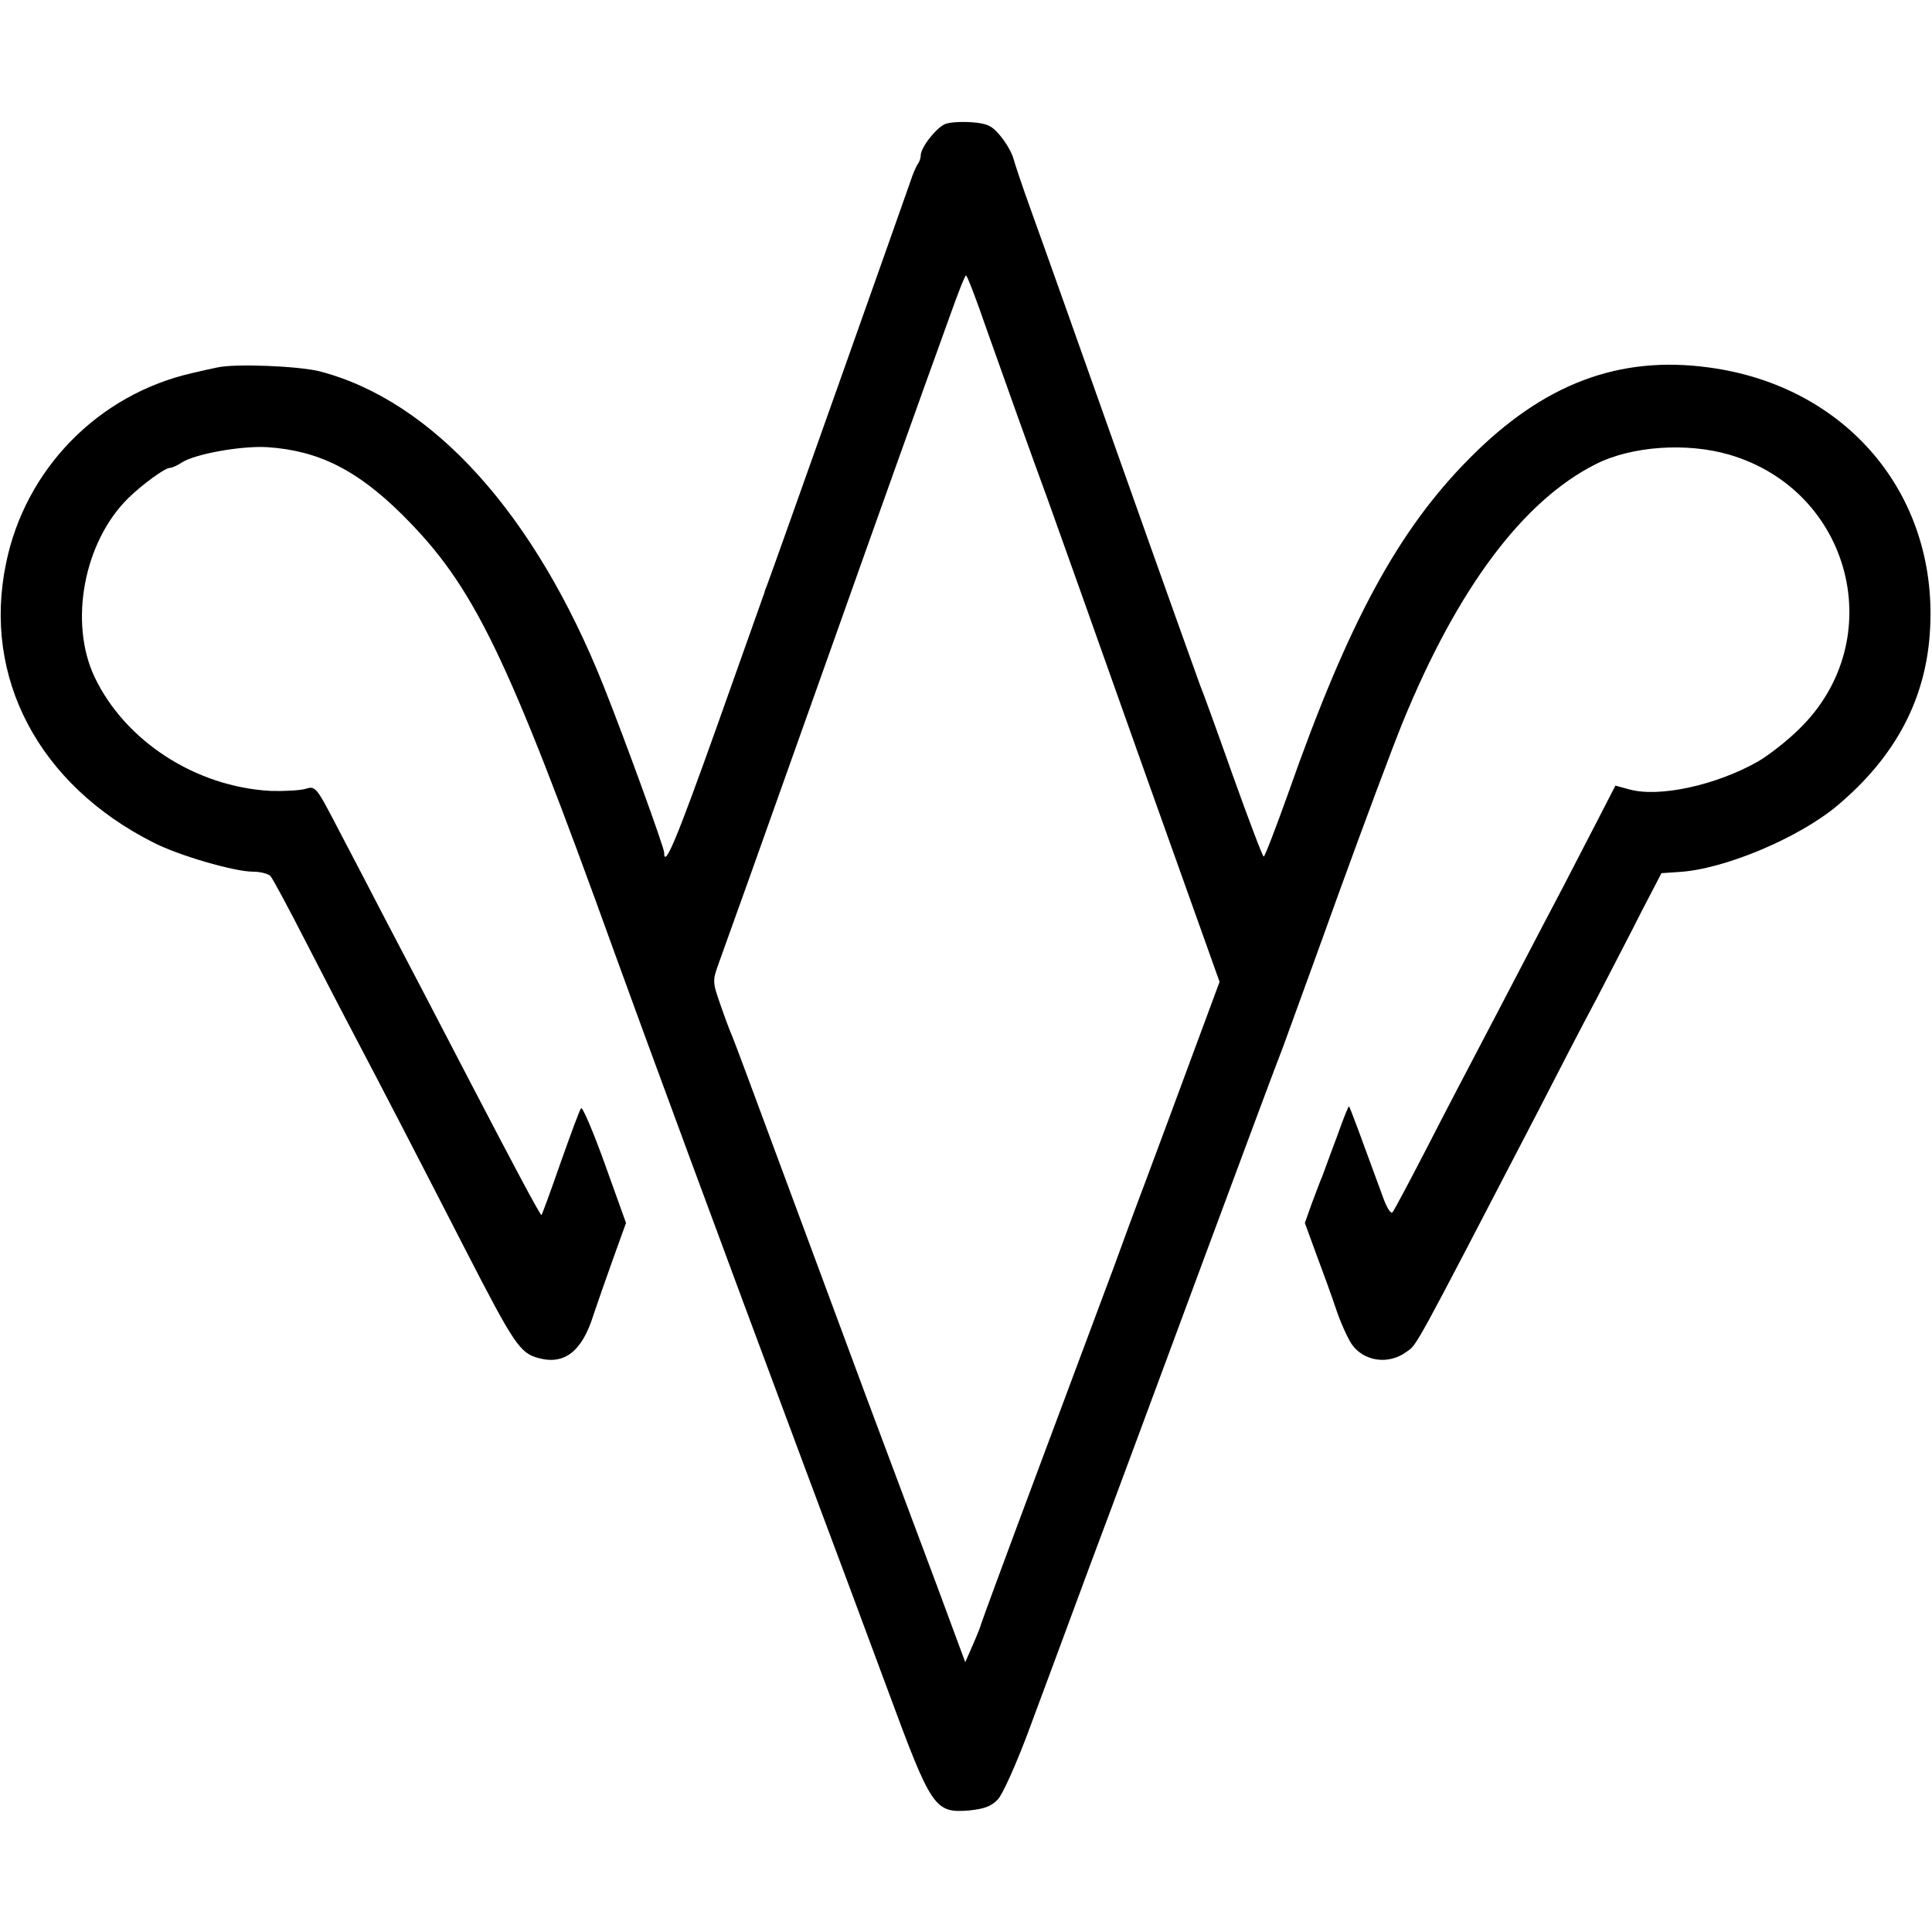 <?xml version="1.0" standalone="no"?>
<!DOCTYPE svg PUBLIC "-//W3C//DTD SVG 20010904//EN"
 "http://www.w3.org/TR/2001/REC-SVG-20010904/DTD/svg10.dtd">
<svg version="1.0" xmlns="http://www.w3.org/2000/svg"
 width="512pt" height="512pt" viewBox="0 0 512 512"
 preserveAspectRatio="xMidYMid meet">
<g transform="translate(0,512) scale(0.1,-0.1)"
fill="#000000" stroke="none">
<path d="M2504 4791 c-24 -11 -64 -62 -64 -83 0 -8 -4 -18 -8 -23 -4 -6 -13
-26 -19 -45 -14 -41 -371 -1048 -380 -1070 -3 -8 -7 -17 -7 -20 -1 -3 -57
-161 -125 -352 -108 -303 -141 -382 -141 -337 0 13 -103 297 -160 440 -182
457 -453 757 -753 835 -56 14 -226 21 -272 10 -11 -2 -41 -9 -67 -15 -248 -57
-441 -254 -492 -504 -63 -303 87 -587 391 -740 66 -34 214 -77 263 -77 21 0
42 -6 47 -12 6 -7 48 -85 93 -173 45 -88 106 -205 135 -260 68 -129 155 -297
290 -560 127 -247 143 -271 192 -284 69 -19 116 18 146 115 9 27 32 93 51 146
l35 97 -56 156 c-31 86 -59 152 -63 148 -4 -4 -28 -70 -55 -146 -26 -75 -49
-137 -50 -137 -4 0 -74 132 -185 345 -85 164 -174 334 -240 460 -26 50 -75
145 -110 211 -63 121 -63 122 -92 113 -16 -4 -57 -6 -91 -5 -199 11 -385 132
-466 301 -69 145 -29 359 89 475 37 36 97 80 110 80 6 0 21 7 33 15 35 22 156
44 225 40 136 -9 238 -60 358 -179 190 -189 276 -366 563 -1162 81 -224 281
-766 506 -1369 68 -181 167 -447 220 -590 113 -306 122 -320 212 -313 41 4 60
11 77 29 13 13 48 92 79 174 31 83 105 283 165 445 61 162 196 527 301 810
105 283 200 538 211 565 10 28 76 208 145 400 70 193 147 399 172 460 145 355
319 588 512 685 95 48 241 58 354 25 324 -95 426 -491 186 -726 -31 -31 -81
-70 -110 -87 -111 -63 -262 -96 -341 -74 l-37 10 -52 -101 c-29 -56 -69 -133
-89 -172 -20 -38 -70 -133 -110 -210 -40 -77 -92 -176 -115 -220 -23 -44 -82
-156 -130 -250 -48 -93 -91 -174 -95 -178 -4 -4 -14 11 -23 35 -60 164 -89
243 -92 246 -1 2 -15 -32 -30 -75 -16 -43 -34 -91 -40 -108 -7 -16 -20 -52
-30 -78 l-17 -48 30 -82 c17 -45 41 -111 53 -147 12 -36 31 -77 41 -92 32 -46
98 -56 146 -20 28 20 15 -4 348 637 48 94 118 229 156 300 37 72 91 175 119
231 l52 100 44 3 c119 6 318 89 422 176 156 131 237 286 246 470 19 357 -223
642 -585 691 -239 33 -440 -43 -635 -240 -190 -191 -322 -435 -481 -888 -33
-92 -62 -168 -65 -168 -3 0 -40 98 -83 218 -42 119 -81 226 -86 237 -4 11 -97
270 -205 575 -108 305 -216 609 -240 675 -24 66 -46 132 -50 147 -4 14 -19 40
-34 58 -22 27 -35 33 -76 36 -28 2 -60 0 -71 -5z m109 -539 c51 -144 121 -340
163 -454 59 -165 83 -232 264 -742 l192 -538 -73 -197 c-40 -108 -94 -254
-121 -326 -27 -71 -66 -177 -87 -235 -22 -58 -109 -293 -195 -522 -86 -230
-156 -420 -156 -422 0 -2 -9 -26 -21 -53 l-21 -48 -74 200 c-41 110 -126 337
-189 505 -62 168 -166 447 -230 620 -64 173 -120 324 -125 335 -5 11 -19 48
-31 83 -21 60 -21 63 -4 110 45 125 80 222 295 827 127 358 242 679 255 715
13 36 41 113 62 172 21 59 40 108 43 108 3 0 27 -62 53 -138z"/>
</g>
</svg>
